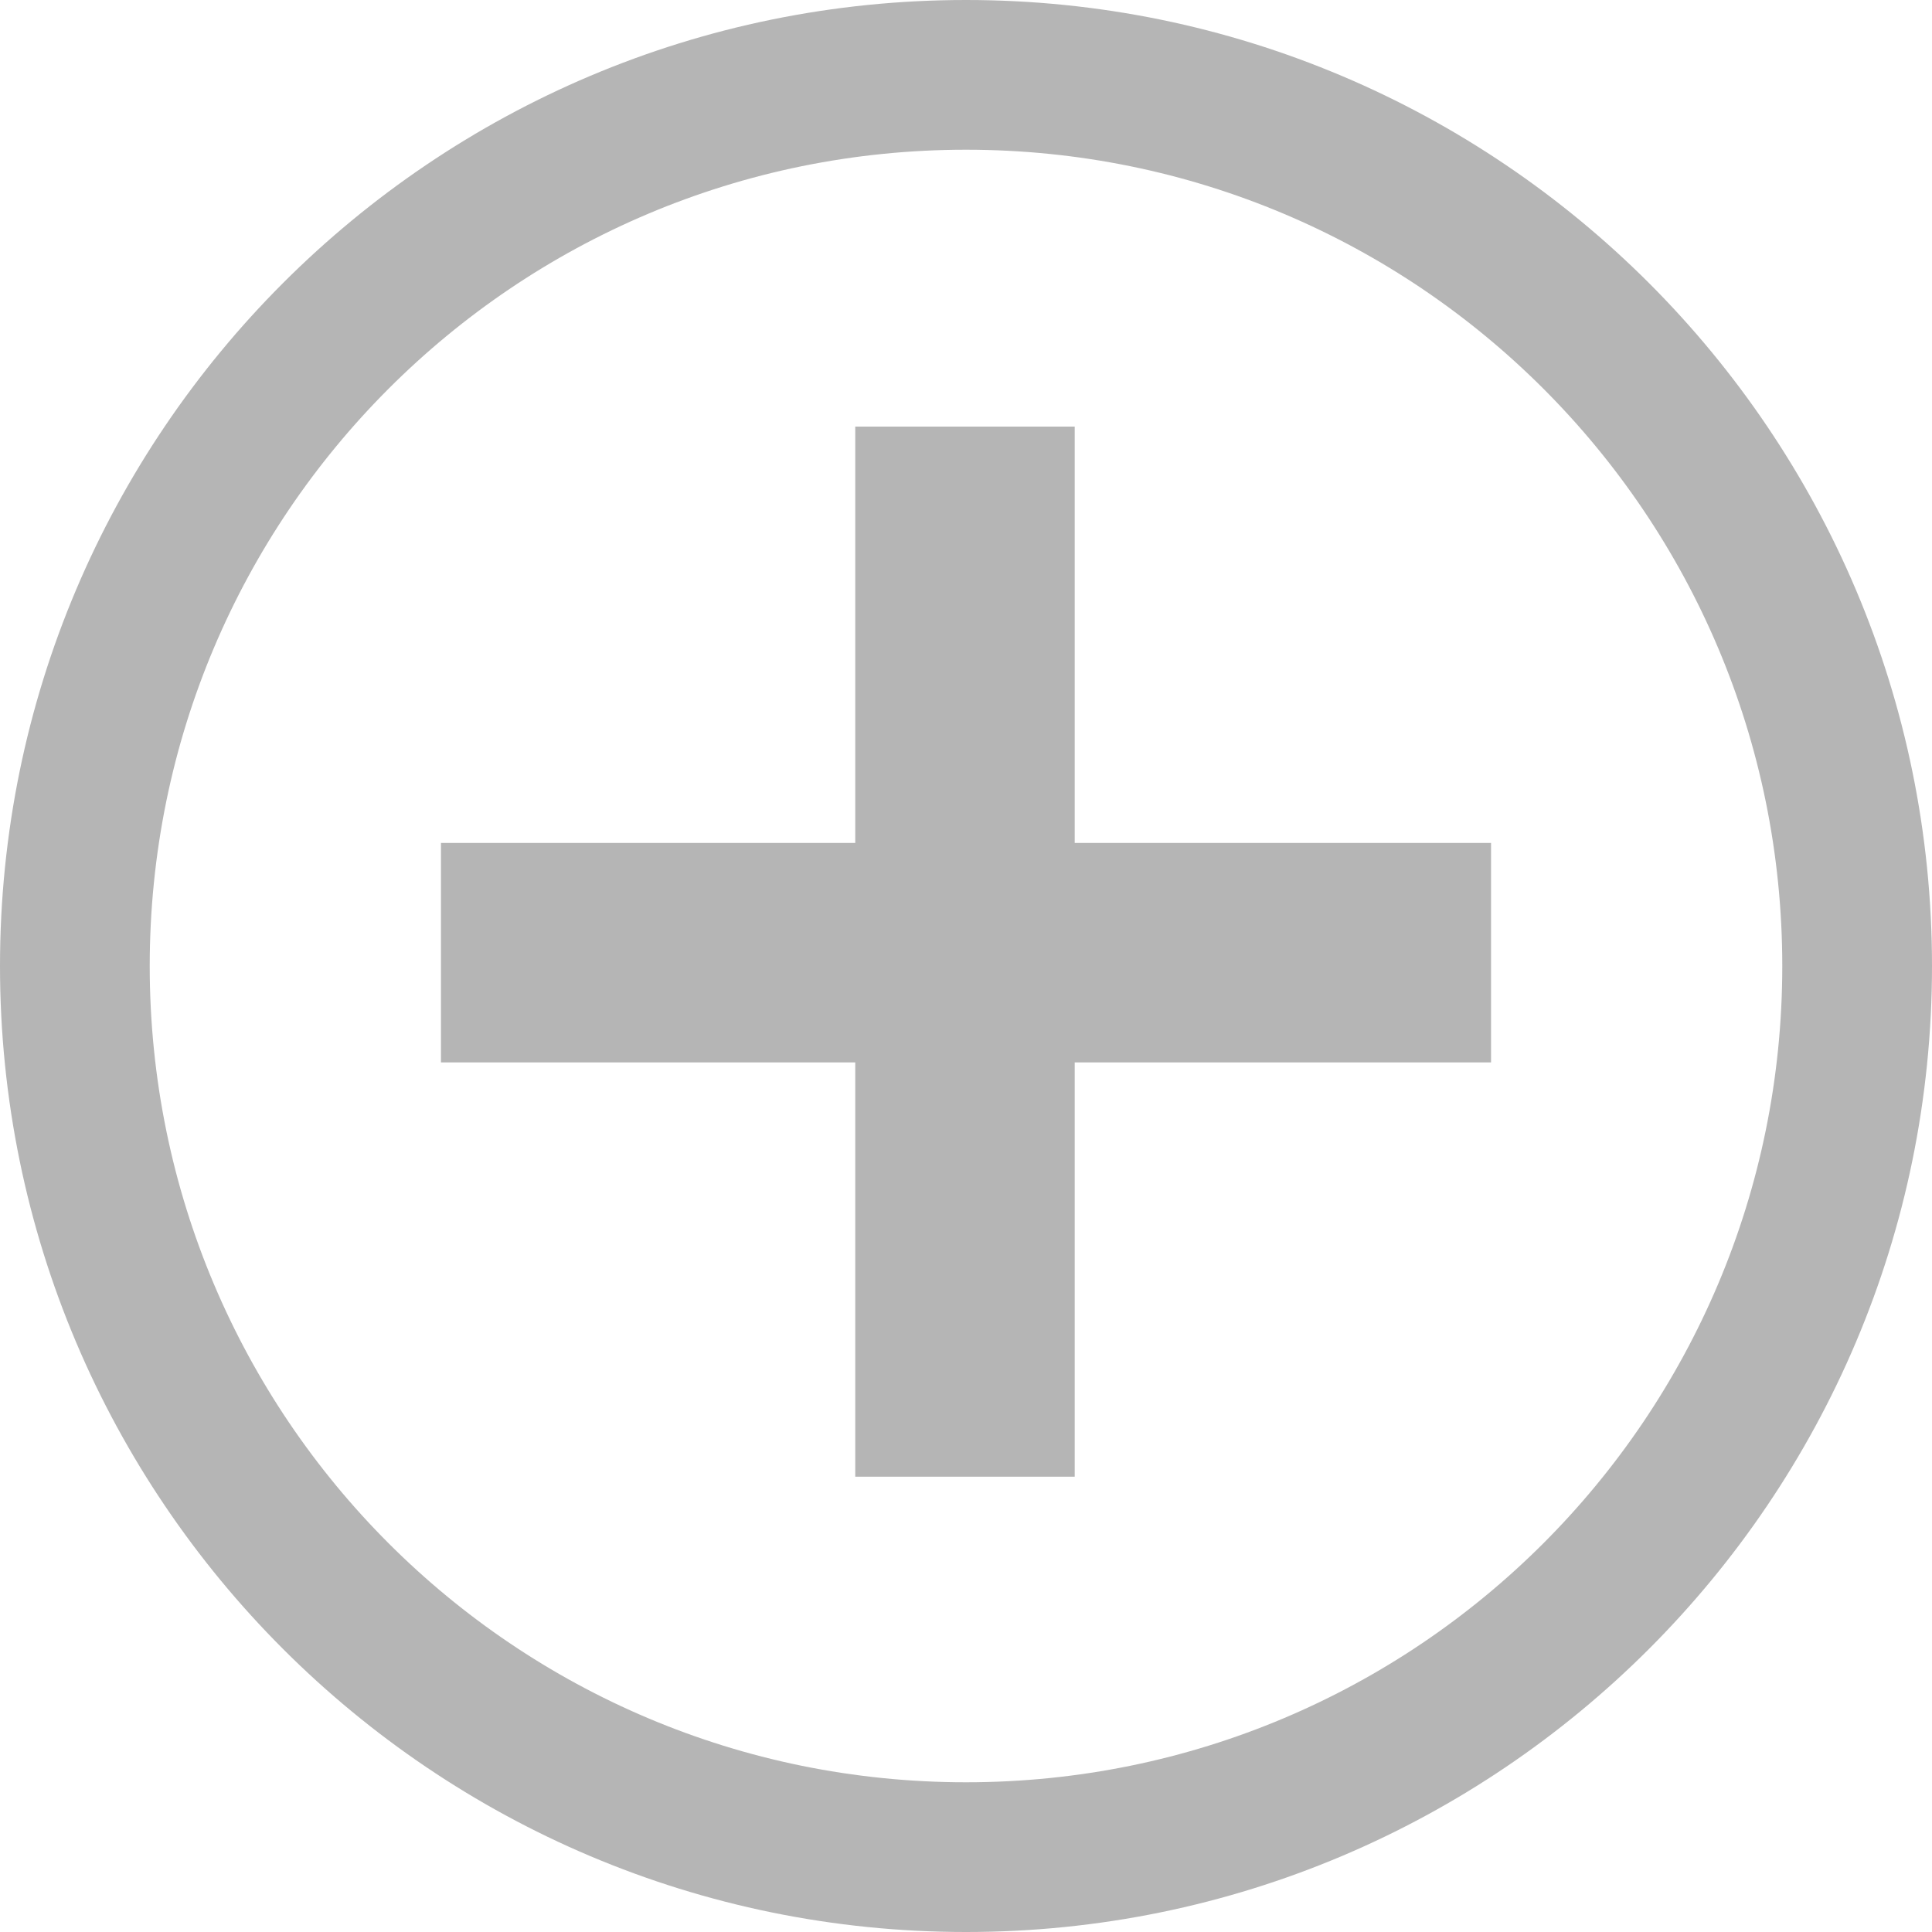 <?xml version="1.0" encoding="utf-8"?>
<!-- Generator: Adobe Illustrator 21.1.0, SVG Export Plug-In . SVG Version: 6.00 Build 0)  -->
<svg version="1.1" id="Ebene_1" xmlns="http://www.w3.org/2000/svg" xmlns:xlink="http://www.w3.org/1999/xlink" x="0px" y="0px"
	 viewBox="0 0 94.2 94.2" style="enable-background:new 0 0 94.2 94.2;" xml:space="preserve">
<style type="text/css">
	.st0{fill:#B5B5B5;}
</style>
<g id="XMLID_719_">
	<path id="XMLID_2323_" class="st0" d="M94.2,47.1c0,26-21.1,47.1-47.1,47.1S0,73.1,0,47.1S21.1,0,47.1,0S94.2,21.1,94.2,47.1z
		 M47.1,7.3c-22,0-39.8,17.8-39.8,39.8s17.8,39.8,39.8,39.8s39.8-17.8,39.8-39.8C86.9,25.1,69.1,7.3,47.1,7.3z"/>
	<rect id="XMLID_2320_" x="21.5" y="41.1" class="st0" width="51.2" height="10.7"/>
	<rect id="XMLID_2319_" x="41.7" y="20.8" class="st0" width="10.7" height="51.2"/>
</g>
</svg>
